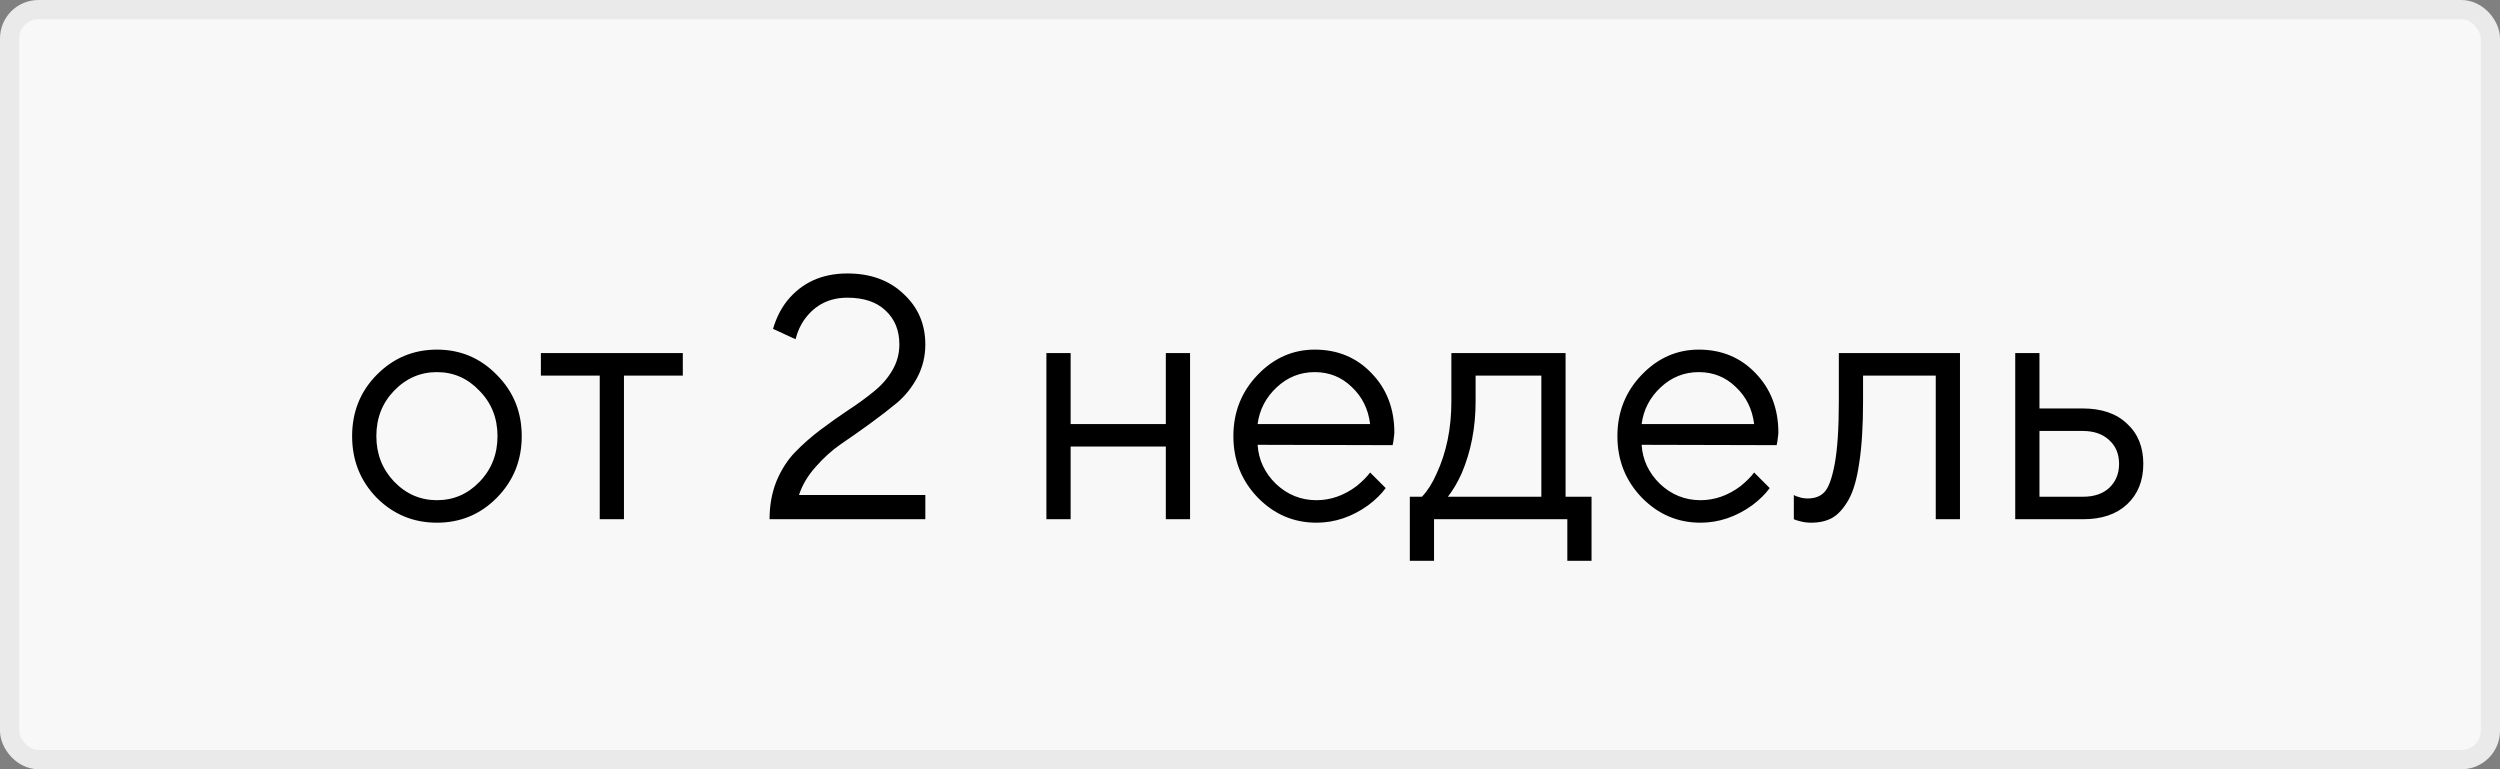 <?xml version="1.0" encoding="UTF-8"?> <svg xmlns="http://www.w3.org/2000/svg" width="130" height="40" viewBox="0 0 130 40" fill="none"><rect x="0" y="0" width="130" height="40" fill="#808080" stroke="none"/><rect x="0.5" y="0.5" width="129" height="39" rx="1.5" fill="#F8F8F8"></rect><rect x="0.5" y="0.5" width="129" height="39" rx="1.5" stroke="#EAEAEA"></rect><path d="M25.834 25.884C24.982 26.748 23.944 27.18 22.72 27.18C21.496 27.18 20.452 26.748 19.588 25.884C18.736 25.008 18.31 23.94 18.31 22.68C18.31 21.42 18.736 20.358 19.588 19.494C20.452 18.618 21.496 18.18 22.72 18.18C23.944 18.18 24.982 18.618 25.834 19.494C26.698 20.358 27.13 21.42 27.13 22.68C27.13 23.94 26.698 25.008 25.834 25.884ZM20.488 25.038C21.112 25.686 21.856 26.01 22.72 26.01C23.584 26.01 24.322 25.692 24.934 25.056C25.558 24.408 25.87 23.616 25.87 22.68C25.87 21.744 25.558 20.958 24.934 20.322C24.322 19.674 23.584 19.35 22.72 19.35C21.856 19.35 21.112 19.674 20.488 20.322C19.876 20.958 19.57 21.744 19.57 22.68C19.57 23.604 19.876 24.39 20.488 25.038ZM31.186 27V19.53H28.126V18.36H35.506V19.53H32.446V27H31.186ZM41.547 25.74H48.117V27H40.017C40.017 26.28 40.137 25.62 40.377 25.02C40.629 24.42 40.953 23.916 41.349 23.508C41.757 23.088 42.201 22.698 42.681 22.338C43.161 21.978 43.635 21.642 44.103 21.33C44.583 21.018 45.021 20.7 45.417 20.376C45.825 20.052 46.149 19.686 46.389 19.278C46.641 18.858 46.767 18.402 46.767 17.91C46.767 17.178 46.527 16.59 46.047 16.146C45.579 15.702 44.919 15.48 44.067 15.48C43.143 15.48 42.411 15.84 41.871 16.56C41.643 16.86 41.475 17.22 41.367 17.64L40.197 17.1C40.365 16.536 40.605 16.056 40.917 15.66C41.685 14.7 42.735 14.22 44.067 14.22C45.267 14.22 46.239 14.574 46.983 15.282C47.739 15.978 48.117 16.854 48.117 17.91C48.117 18.522 47.979 19.092 47.703 19.62C47.427 20.136 47.079 20.574 46.659 20.934C46.239 21.282 45.765 21.648 45.237 22.032C44.709 22.416 44.205 22.77 43.725 23.094C43.257 23.418 42.819 23.814 42.411 24.282C42.003 24.738 41.715 25.224 41.547 25.74ZM54.413 27V18.36H55.673V22.05H60.623V18.36H61.883V27H60.623V23.22H55.673V27H54.413ZM71.246 24.57L72.056 25.38C71.828 25.692 71.522 25.992 71.138 26.28C70.298 26.88 69.404 27.18 68.456 27.18C67.268 27.18 66.248 26.742 65.396 25.866C64.556 24.99 64.136 23.928 64.136 22.68C64.136 21.432 64.556 20.37 65.396 19.494C66.236 18.618 67.226 18.18 68.366 18.18C69.554 18.18 70.538 18.588 71.318 19.404C72.11 20.22 72.506 21.252 72.506 22.5C72.506 22.56 72.488 22.716 72.452 22.968L72.416 23.148L65.396 23.13C65.444 23.91 65.762 24.588 66.35 25.164C66.95 25.728 67.652 26.01 68.456 26.01C69.188 26.01 69.878 25.77 70.526 25.29C70.838 25.038 71.078 24.798 71.246 24.57ZM65.396 22.05H71.246C71.15 21.27 70.832 20.628 70.292 20.124C69.764 19.608 69.122 19.35 68.366 19.35C67.61 19.35 66.95 19.614 66.386 20.142C65.822 20.67 65.492 21.306 65.396 22.05ZM73.311 29.16V25.83H73.941C74.228 25.53 74.481 25.134 74.697 24.642C75.213 23.538 75.471 22.284 75.471 20.88V18.36H81.41V25.83H82.76V29.16H81.501V27H74.57V29.16H73.311ZM75.29 25.83H80.15V19.53H76.731V20.88C76.731 22.236 76.49 23.478 76.01 24.606C75.794 25.086 75.555 25.494 75.29 25.83ZM91.215 24.57L92.025 25.38C91.797 25.692 91.491 25.992 91.107 26.28C90.267 26.88 89.373 27.18 88.425 27.18C87.237 27.18 86.217 26.742 85.365 25.866C84.525 24.99 84.105 23.928 84.105 22.68C84.105 21.432 84.525 20.37 85.365 19.494C86.205 18.618 87.195 18.18 88.335 18.18C89.523 18.18 90.507 18.588 91.287 19.404C92.079 20.22 92.475 21.252 92.475 22.5C92.475 22.56 92.457 22.716 92.421 22.968L92.385 23.148L85.365 23.13C85.413 23.91 85.731 24.588 86.319 25.164C86.919 25.728 87.621 26.01 88.425 26.01C89.157 26.01 89.847 25.77 90.495 25.29C90.807 25.038 91.047 24.798 91.215 24.57ZM85.365 22.05H91.215C91.119 21.27 90.801 20.628 90.261 20.124C89.733 19.608 89.091 19.35 88.335 19.35C87.579 19.35 86.919 19.614 86.355 20.142C85.791 20.67 85.461 21.306 85.365 22.05ZM93.279 27V25.74C93.351 25.788 93.423 25.818 93.495 25.83C93.651 25.89 93.819 25.92 93.999 25.92C94.371 25.92 94.659 25.812 94.863 25.596C95.079 25.38 95.259 24.894 95.403 24.138C95.547 23.37 95.619 22.284 95.619 20.88V18.36H101.919V27H100.659V19.53H96.879V20.88C96.879 22.152 96.813 23.214 96.681 24.066C96.561 24.906 96.375 25.548 96.123 25.992C95.871 26.436 95.589 26.748 95.277 26.928C94.977 27.096 94.611 27.18 94.179 27.18C93.963 27.18 93.753 27.15 93.549 27.09C93.489 27.078 93.399 27.048 93.279 27ZM104.792 27V18.36H106.052V21.24H108.302C109.286 21.24 110.054 21.504 110.606 22.032C111.17 22.548 111.452 23.244 111.452 24.12C111.452 24.996 111.17 25.698 110.606 26.226C110.054 26.742 109.292 27 108.32 27H104.792ZM106.052 25.83H108.32C108.896 25.83 109.352 25.674 109.688 25.362C110.024 25.038 110.192 24.624 110.192 24.12C110.192 23.604 110.018 23.19 109.67 22.878C109.334 22.566 108.878 22.41 108.302 22.41H106.052V25.83Z" fill="black"></path></svg> 
